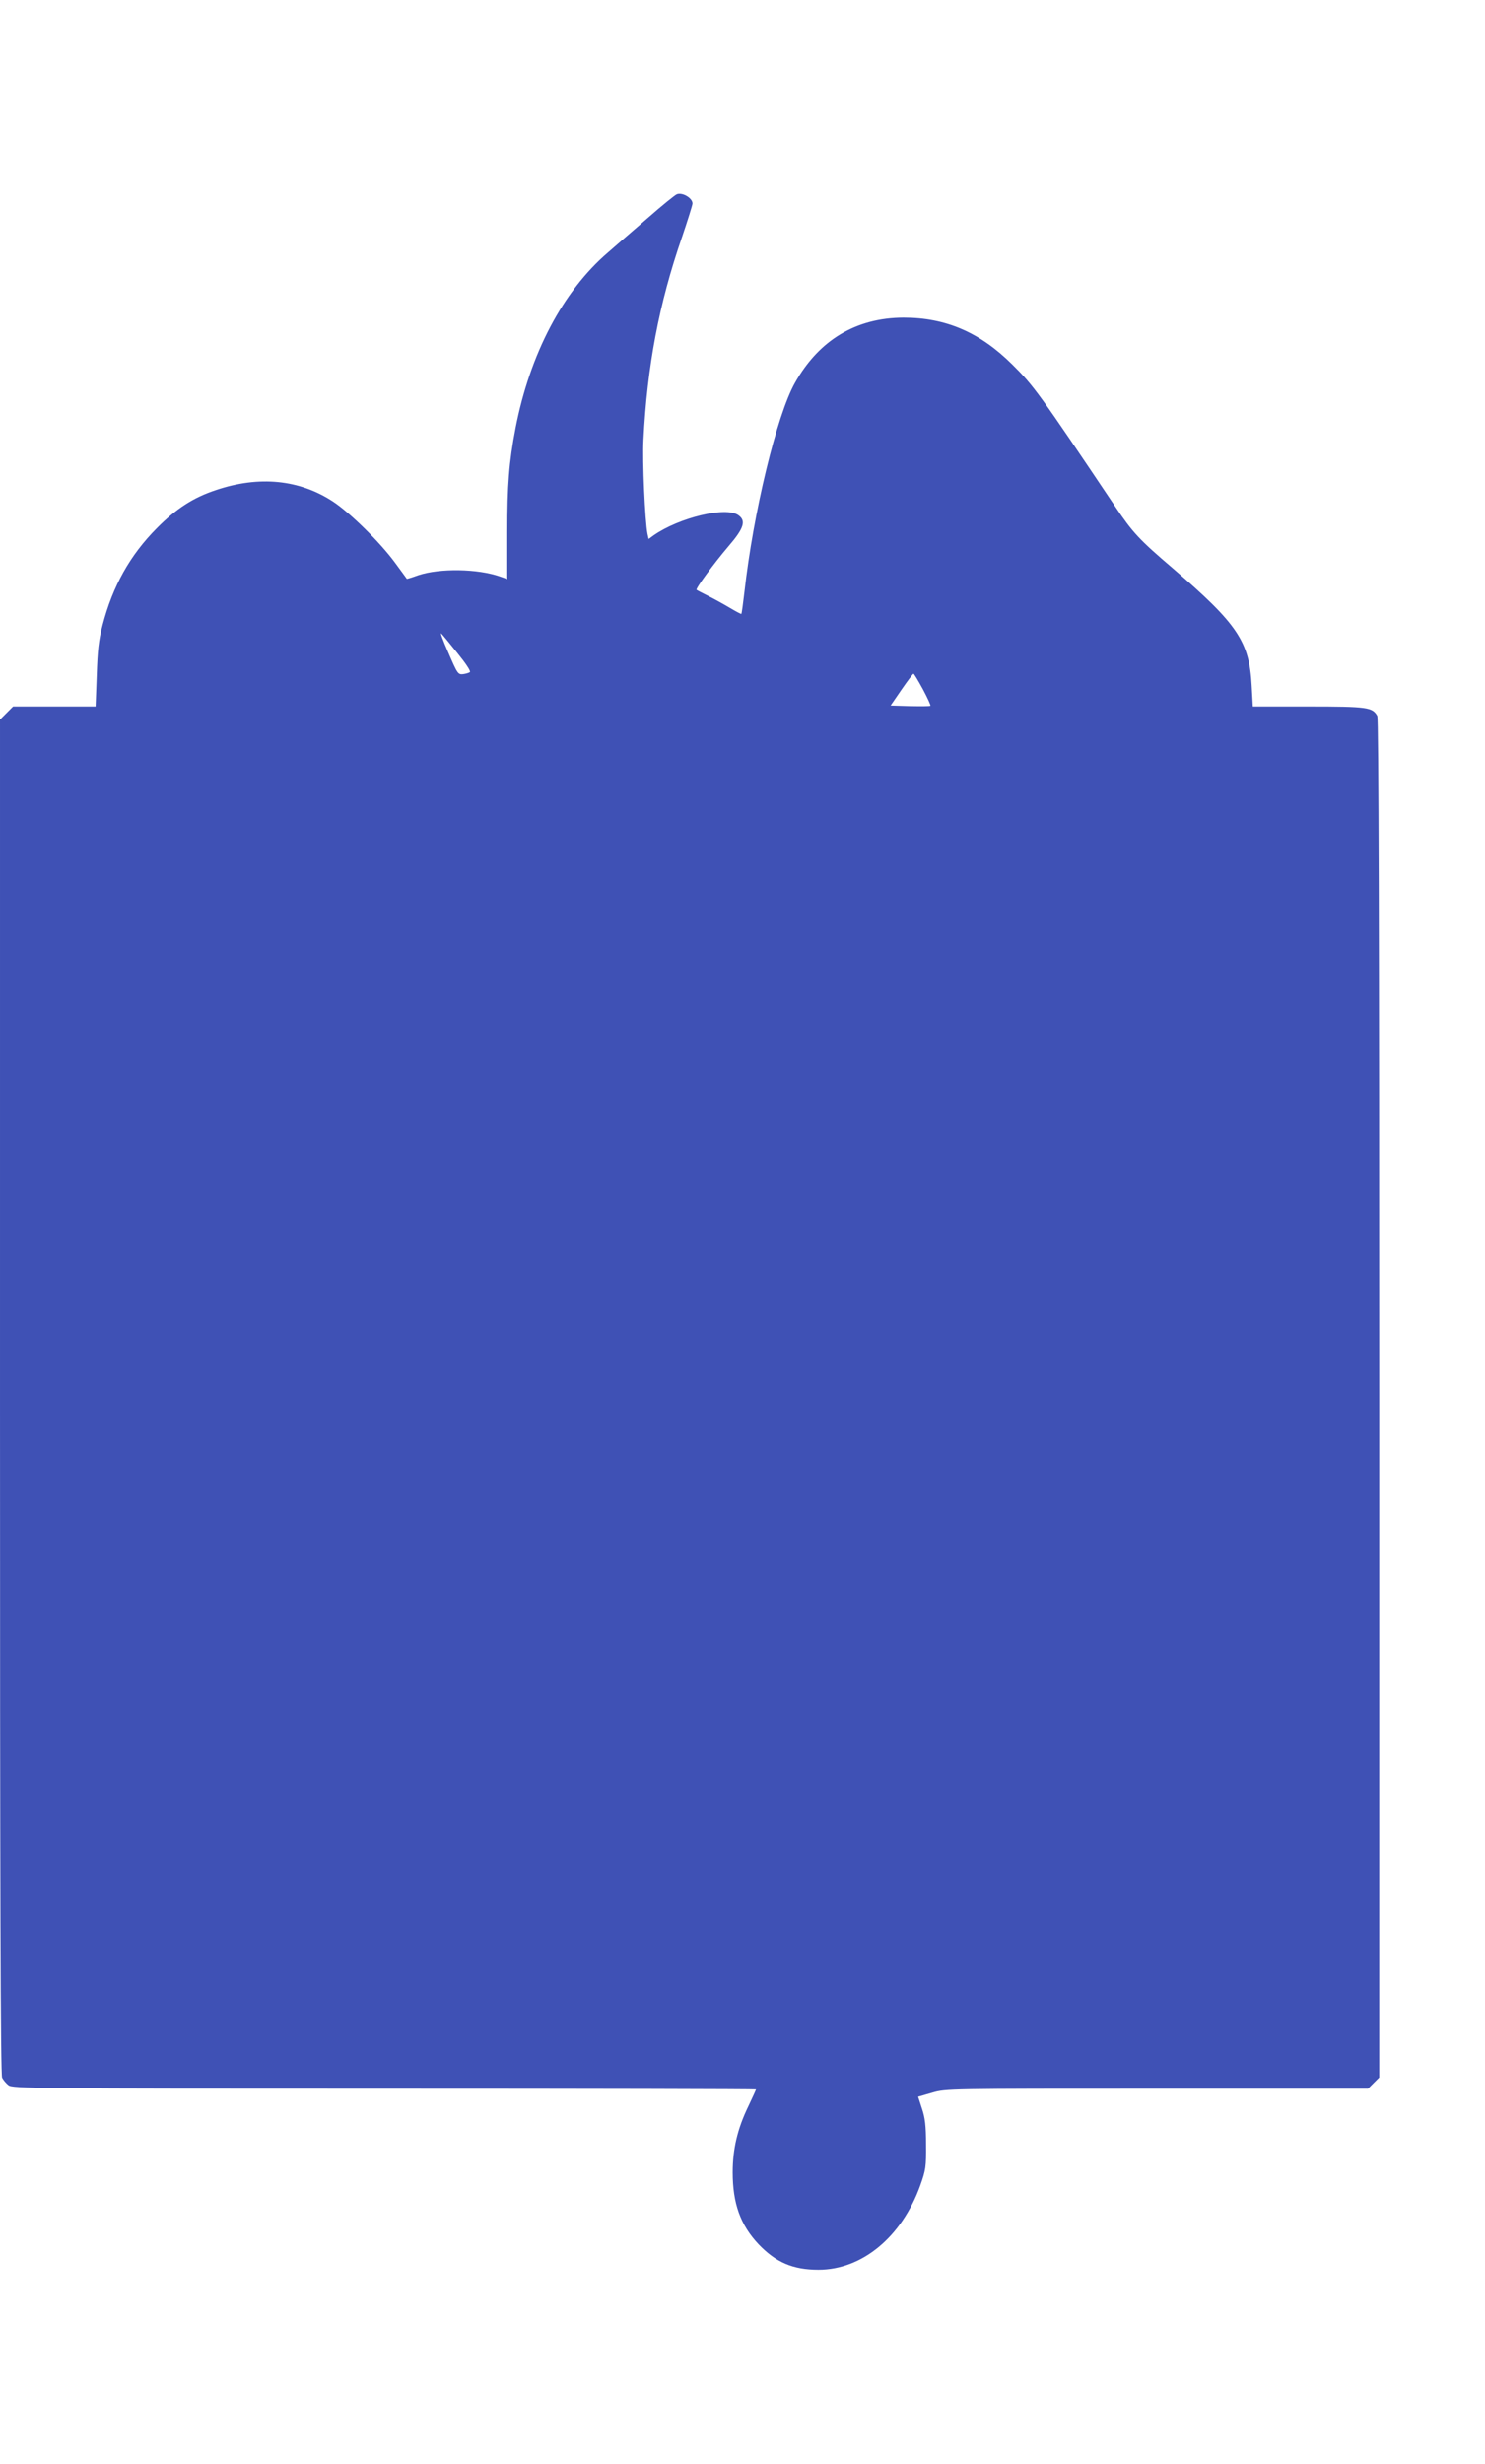 <?xml version="1.0" standalone="no"?>
<!DOCTYPE svg PUBLIC "-//W3C//DTD SVG 20010904//EN"
 "http://www.w3.org/TR/2001/REC-SVG-20010904/DTD/svg10.dtd">
<svg version="1.0" xmlns="http://www.w3.org/2000/svg"
 width="772pt" height="1280pt" viewBox="0 0 772 1280"
 preserveAspectRatio="xMidYMid meet">
<g transform="translate(0,1280) scale(0.1,-0.1)"
fill="#3f51b5" stroke="none">
<path d="M3519 11791 c-9 -3 -77 -58 -150 -122 -74 -64 -168 -145 -209 -181
-234 -201 -405 -526 -480 -912 -34 -177 -43 -295 -43 -543 l0 -241 -37 13
c-116 41 -314 44 -425 7 -33 -12 -60 -20 -60 -19 -1 1 -27 38 -60 82 -79 108
-234 260 -323 319 -175 115 -385 136 -610 60 -118 -39 -207 -97 -307 -198
-139 -140 -229 -300 -282 -504 -20 -77 -26 -131 -30 -259 l-6 -163 -214 0
-215 0 -34 -34 -34 -34 0 -3517 c0 -2570 3 -3522 11 -3538 6 -12 21 -30 33
-39 20 -17 138 -18 1954 -18 1062 0 1932 -2 1932 -4 0 -2 -18 -42 -40 -88 -57
-118 -81 -222 -81 -343 0 -161 40 -273 134 -373 91 -95 179 -133 312 -133 227
0 433 171 529 438 29 81 31 97 30 213 0 97 -5 139 -21 186 l-20 62 73 21 c72
21 82 21 1169 21 l1097 0 29 29 29 29 0 3527 c0 2399 -3 3532 -10 3546 -25 45
-51 49 -358 49 l-289 0 -6 108 c-12 229 -73 320 -408 608 -176 150 -211 188
-299 319 -401 597 -426 631 -537 741 -169 168 -347 244 -566 244 -247 -1 -440
-117 -565 -340 -93 -165 -216 -673 -262 -1085 -7 -60 -14 -112 -16 -114 -1 -2
-29 13 -61 32 -32 19 -83 47 -113 62 -30 15 -57 29 -59 31 -6 6 90 137 165
225 82 95 94 134 52 163 -65 46 -308 -13 -440 -105 l-26 -19 -6 27 c-13 66
-27 378 -21 488 19 382 81 708 200 1052 30 89 55 168 55 176 0 28 -52 59 -81
48z m-1140 -2385 c40 -49 69 -92 64 -97 -4 -4 -20 -9 -35 -11 -27 -3 -30 2
-77 111 -28 63 -44 108 -37 100 8 -8 46 -54 85 -103z m2419 -187 c24 -45 41
-83 39 -85 -2 -3 -50 -3 -106 -2 l-101 3 57 83 c31 45 59 82 62 82 3 0 25 -37
49 -81z"/>
</g>
</svg>
